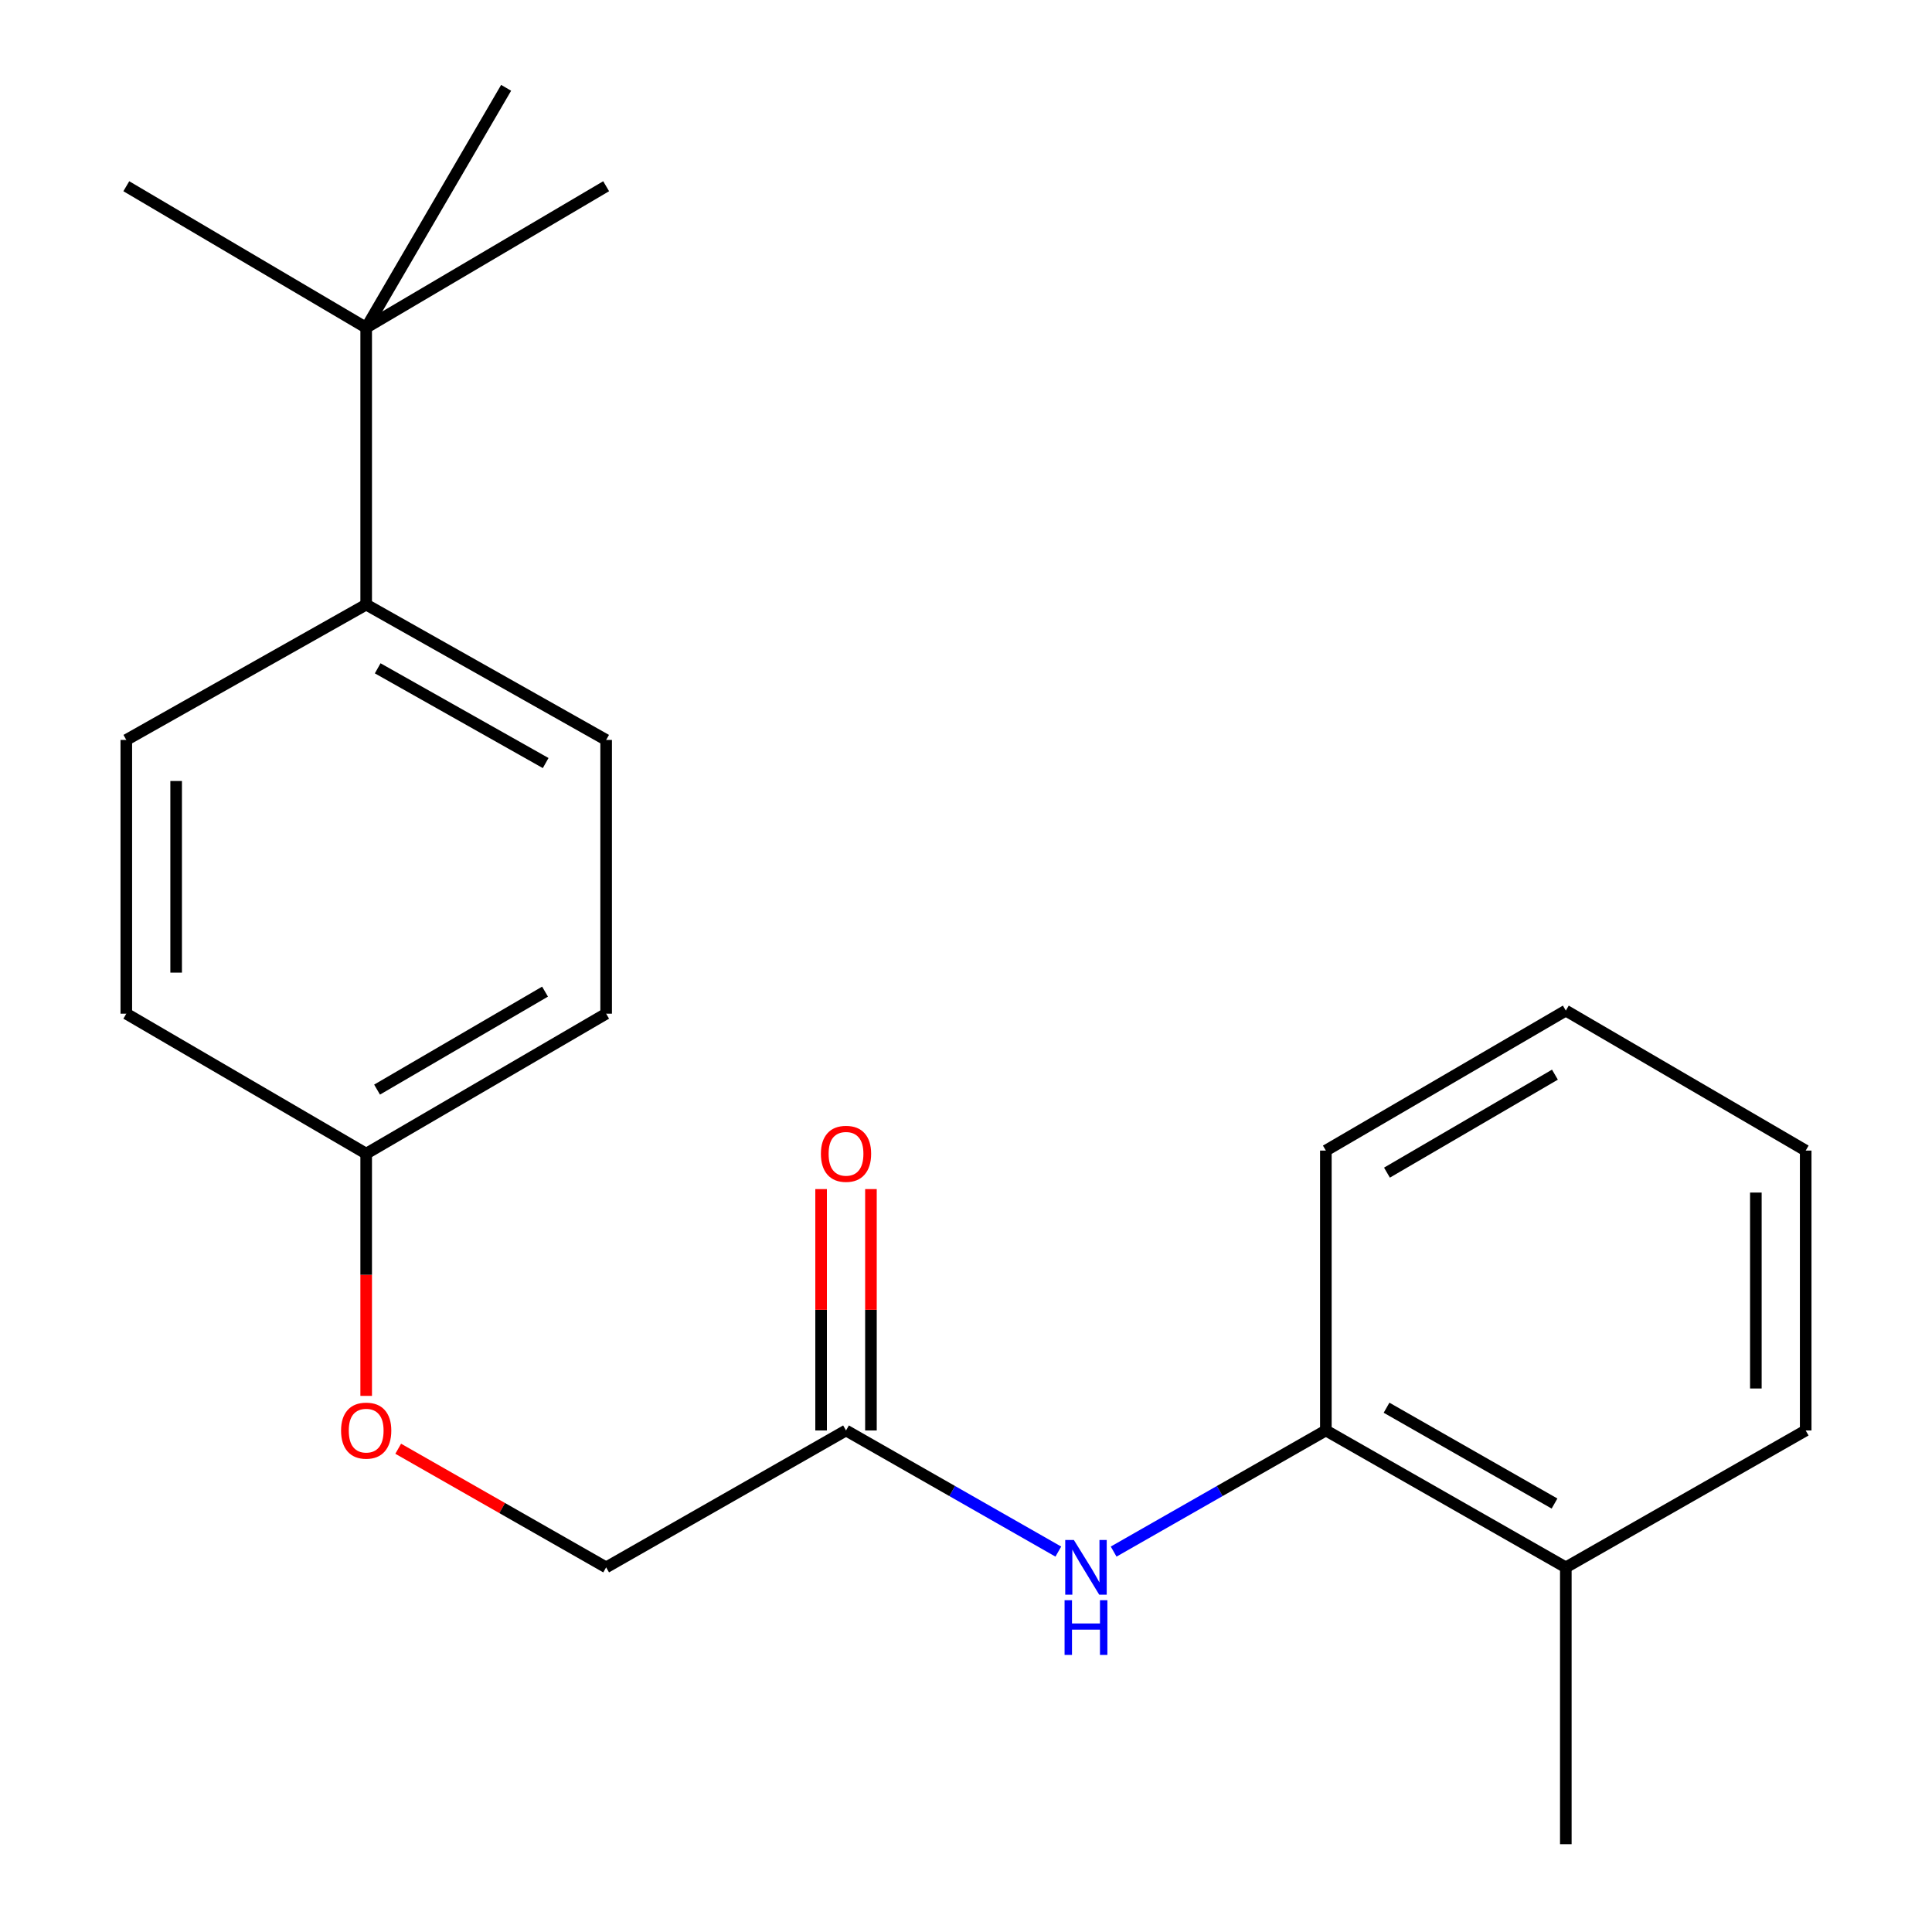 <?xml version='1.0' encoding='iso-8859-1'?>
<svg version='1.1' baseProfile='full'
              xmlns='http://www.w3.org/2000/svg'
                      xmlns:rdkit='http://www.rdkit.org/xml'
                      xmlns:xlink='http://www.w3.org/1999/xlink'
                  xml:space='preserve'
width='1000px' height='1000px' viewBox='0 0 1000 1000'>
<!-- END OF HEADER -->
<rect style='opacity:1.0;fill:#FFFFFF;stroke:none' width='1000' height='1000' x='0' y='0'> </rect>
<path class='bond-0' d='M 547.787,803.1 L 492.843,771.754' style='fill:none;fill-rule:evenodd;stroke:#0000FF;stroke-width:6px;stroke-linecap:butt;stroke-linejoin:miter;stroke-opacity:1' />
<path class='bond-0' d='M 492.843,771.754 L 437.899,740.408' style='fill:none;fill-rule:evenodd;stroke:#000000;stroke-width:6px;stroke-linecap:butt;stroke-linejoin:miter;stroke-opacity:1' />
<path class='bond-1' d='M 576.415,803.098 L 631.338,771.753' style='fill:none;fill-rule:evenodd;stroke:#0000FF;stroke-width:6px;stroke-linecap:butt;stroke-linejoin:miter;stroke-opacity:1' />
<path class='bond-1' d='M 631.338,771.753 L 686.261,740.408' style='fill:none;fill-rule:evenodd;stroke:#000000;stroke-width:6px;stroke-linecap:butt;stroke-linejoin:miter;stroke-opacity:1' />
<path class='bond-4' d='M 450.798,740.408 L 450.798,677.94' style='fill:none;fill-rule:evenodd;stroke:#000000;stroke-width:6px;stroke-linecap:butt;stroke-linejoin:miter;stroke-opacity:1' />
<path class='bond-4' d='M 450.798,677.94 L 450.798,615.471' style='fill:none;fill-rule:evenodd;stroke:#FF0000;stroke-width:6px;stroke-linecap:butt;stroke-linejoin:miter;stroke-opacity:1' />
<path class='bond-4' d='M 425,740.408 L 425,677.94' style='fill:none;fill-rule:evenodd;stroke:#000000;stroke-width:6px;stroke-linecap:butt;stroke-linejoin:miter;stroke-opacity:1' />
<path class='bond-4' d='M 425,677.94 L 425,615.471' style='fill:none;fill-rule:evenodd;stroke:#FF0000;stroke-width:6px;stroke-linecap:butt;stroke-linejoin:miter;stroke-opacity:1' />
<path class='bond-9' d='M 437.899,740.408 L 313.739,811.267' style='fill:none;fill-rule:evenodd;stroke:#000000;stroke-width:6px;stroke-linecap:butt;stroke-linejoin:miter;stroke-opacity:1' />
<path class='bond-5' d='M 686.261,740.408 L 810.464,811.267' style='fill:none;fill-rule:evenodd;stroke:#000000;stroke-width:6px;stroke-linecap:butt;stroke-linejoin:miter;stroke-opacity:1' />
<path class='bond-5' d='M 717.675,728.629 L 804.617,778.23' style='fill:none;fill-rule:evenodd;stroke:#000000;stroke-width:6px;stroke-linecap:butt;stroke-linejoin:miter;stroke-opacity:1' />
<path class='bond-13' d='M 686.261,740.408 L 686.261,595.538' style='fill:none;fill-rule:evenodd;stroke:#000000;stroke-width:6px;stroke-linecap:butt;stroke-linejoin:miter;stroke-opacity:1' />
<path class='bond-2' d='M 189.536,169.614 L 189.536,312.936' style='fill:none;fill-rule:evenodd;stroke:#000000;stroke-width:6px;stroke-linecap:butt;stroke-linejoin:miter;stroke-opacity:1' />
<path class='bond-14' d='M 189.536,169.614 L 313.739,96.391' style='fill:none;fill-rule:evenodd;stroke:#000000;stroke-width:6px;stroke-linecap:butt;stroke-linejoin:miter;stroke-opacity:1' />
<path class='bond-15' d='M 189.536,169.614 L 65.376,96.391' style='fill:none;fill-rule:evenodd;stroke:#000000;stroke-width:6px;stroke-linecap:butt;stroke-linejoin:miter;stroke-opacity:1' />
<path class='bond-16' d='M 189.536,169.614 L 261.971,45.455' style='fill:none;fill-rule:evenodd;stroke:#000000;stroke-width:6px;stroke-linecap:butt;stroke-linejoin:miter;stroke-opacity:1' />
<path class='bond-3' d='M 189.536,312.936 L 313.739,382.992' style='fill:none;fill-rule:evenodd;stroke:#000000;stroke-width:6px;stroke-linecap:butt;stroke-linejoin:miter;stroke-opacity:1' />
<path class='bond-3' d='M 195.492,345.915 L 282.434,394.954' style='fill:none;fill-rule:evenodd;stroke:#000000;stroke-width:6px;stroke-linecap:butt;stroke-linejoin:miter;stroke-opacity:1' />
<path class='bond-22' d='M 189.536,312.936 L 65.376,382.992' style='fill:none;fill-rule:evenodd;stroke:#000000;stroke-width:6px;stroke-linecap:butt;stroke-linejoin:miter;stroke-opacity:1' />
<path class='bond-17' d='M 810.464,811.267 L 810.464,954.545' style='fill:none;fill-rule:evenodd;stroke:#000000;stroke-width:6px;stroke-linecap:butt;stroke-linejoin:miter;stroke-opacity:1' />
<path class='bond-18' d='M 810.464,811.267 L 934.624,740.408' style='fill:none;fill-rule:evenodd;stroke:#000000;stroke-width:6px;stroke-linecap:butt;stroke-linejoin:miter;stroke-opacity:1' />
<path class='bond-6' d='M 65.376,382.992 L 65.376,524.68' style='fill:none;fill-rule:evenodd;stroke:#000000;stroke-width:6px;stroke-linecap:butt;stroke-linejoin:miter;stroke-opacity:1' />
<path class='bond-6' d='M 91.174,404.245 L 91.174,503.427' style='fill:none;fill-rule:evenodd;stroke:#000000;stroke-width:6px;stroke-linecap:butt;stroke-linejoin:miter;stroke-opacity:1' />
<path class='bond-7' d='M 313.739,382.992 L 313.739,524.68' style='fill:none;fill-rule:evenodd;stroke:#000000;stroke-width:6px;stroke-linecap:butt;stroke-linejoin:miter;stroke-opacity:1' />
<path class='bond-8' d='M 206.111,749.864 L 259.925,780.565' style='fill:none;fill-rule:evenodd;stroke:#FF0000;stroke-width:6px;stroke-linecap:butt;stroke-linejoin:miter;stroke-opacity:1' />
<path class='bond-8' d='M 259.925,780.565 L 313.739,811.267' style='fill:none;fill-rule:evenodd;stroke:#000000;stroke-width:6px;stroke-linecap:butt;stroke-linejoin:miter;stroke-opacity:1' />
<path class='bond-10' d='M 189.536,722.506 L 189.536,659.818' style='fill:none;fill-rule:evenodd;stroke:#FF0000;stroke-width:6px;stroke-linecap:butt;stroke-linejoin:miter;stroke-opacity:1' />
<path class='bond-10' d='M 189.536,659.818 L 189.536,597.129' style='fill:none;fill-rule:evenodd;stroke:#000000;stroke-width:6px;stroke-linecap:butt;stroke-linejoin:miter;stroke-opacity:1' />
<path class='bond-11' d='M 189.536,597.129 L 65.376,524.68' style='fill:none;fill-rule:evenodd;stroke:#000000;stroke-width:6px;stroke-linecap:butt;stroke-linejoin:miter;stroke-opacity:1' />
<path class='bond-12' d='M 189.536,597.129 L 313.739,524.68' style='fill:none;fill-rule:evenodd;stroke:#000000;stroke-width:6px;stroke-linecap:butt;stroke-linejoin:miter;stroke-opacity:1' />
<path class='bond-12' d='M 195.168,563.978 L 282.11,513.264' style='fill:none;fill-rule:evenodd;stroke:#000000;stroke-width:6px;stroke-linecap:butt;stroke-linejoin:miter;stroke-opacity:1' />
<path class='bond-19' d='M 686.261,595.538 L 810.464,523.089' style='fill:none;fill-rule:evenodd;stroke:#000000;stroke-width:6px;stroke-linecap:butt;stroke-linejoin:miter;stroke-opacity:1' />
<path class='bond-19' d='M 717.89,606.955 L 804.832,556.24' style='fill:none;fill-rule:evenodd;stroke:#000000;stroke-width:6px;stroke-linecap:butt;stroke-linejoin:miter;stroke-opacity:1' />
<path class='bond-21' d='M 934.624,740.408 L 934.624,595.538' style='fill:none;fill-rule:evenodd;stroke:#000000;stroke-width:6px;stroke-linecap:butt;stroke-linejoin:miter;stroke-opacity:1' />
<path class='bond-21' d='M 908.826,718.678 L 908.826,617.269' style='fill:none;fill-rule:evenodd;stroke:#000000;stroke-width:6px;stroke-linecap:butt;stroke-linejoin:miter;stroke-opacity:1' />
<path class='bond-20' d='M 810.464,523.089 L 934.624,595.538' style='fill:none;fill-rule:evenodd;stroke:#000000;stroke-width:6px;stroke-linecap:butt;stroke-linejoin:miter;stroke-opacity:1' />
<path  class='atom-0' d='M 555.841 797.107
L 565.121 812.107
Q 566.041 813.587, 567.521 816.267
Q 569.001 818.947, 569.081 819.107
L 569.081 797.107
L 572.841 797.107
L 572.841 825.427
L 568.961 825.427
L 559.001 809.027
Q 557.841 807.107, 556.601 804.907
Q 555.401 802.707, 555.041 802.027
L 555.041 825.427
L 551.361 825.427
L 551.361 797.107
L 555.841 797.107
' fill='#0000FF'/>
<path  class='atom-0' d='M 551.021 828.259
L 554.861 828.259
L 554.861 840.299
L 569.341 840.299
L 569.341 828.259
L 573.181 828.259
L 573.181 856.579
L 569.341 856.579
L 569.341 843.499
L 554.861 843.499
L 554.861 856.579
L 551.021 856.579
L 551.021 828.259
' fill='#0000FF'/>
<path  class='atom-5' d='M 424.899 597.209
Q 424.899 590.409, 428.259 586.609
Q 431.619 582.809, 437.899 582.809
Q 444.179 582.809, 447.539 586.609
Q 450.899 590.409, 450.899 597.209
Q 450.899 604.089, 447.499 608.009
Q 444.099 611.889, 437.899 611.889
Q 431.659 611.889, 428.259 608.009
Q 424.899 604.129, 424.899 597.209
M 437.899 608.689
Q 442.219 608.689, 444.539 605.809
Q 446.899 602.889, 446.899 597.209
Q 446.899 591.649, 444.539 588.849
Q 442.219 586.009, 437.899 586.009
Q 433.579 586.009, 431.219 588.809
Q 428.899 591.609, 428.899 597.209
Q 428.899 602.929, 431.219 605.809
Q 433.579 608.689, 437.899 608.689
' fill='#FF0000'/>
<path  class='atom-9' d='M 176.536 740.488
Q 176.536 733.688, 179.896 729.888
Q 183.256 726.088, 189.536 726.088
Q 195.816 726.088, 199.176 729.888
Q 202.536 733.688, 202.536 740.488
Q 202.536 747.368, 199.136 751.288
Q 195.736 755.168, 189.536 755.168
Q 183.296 755.168, 179.896 751.288
Q 176.536 747.408, 176.536 740.488
M 189.536 751.968
Q 193.856 751.968, 196.176 749.088
Q 198.536 746.168, 198.536 740.488
Q 198.536 734.928, 196.176 732.128
Q 193.856 729.288, 189.536 729.288
Q 185.216 729.288, 182.856 732.088
Q 180.536 734.888, 180.536 740.488
Q 180.536 746.208, 182.856 749.088
Q 185.216 751.968, 189.536 751.968
' fill='#FF0000'/>
</svg>
